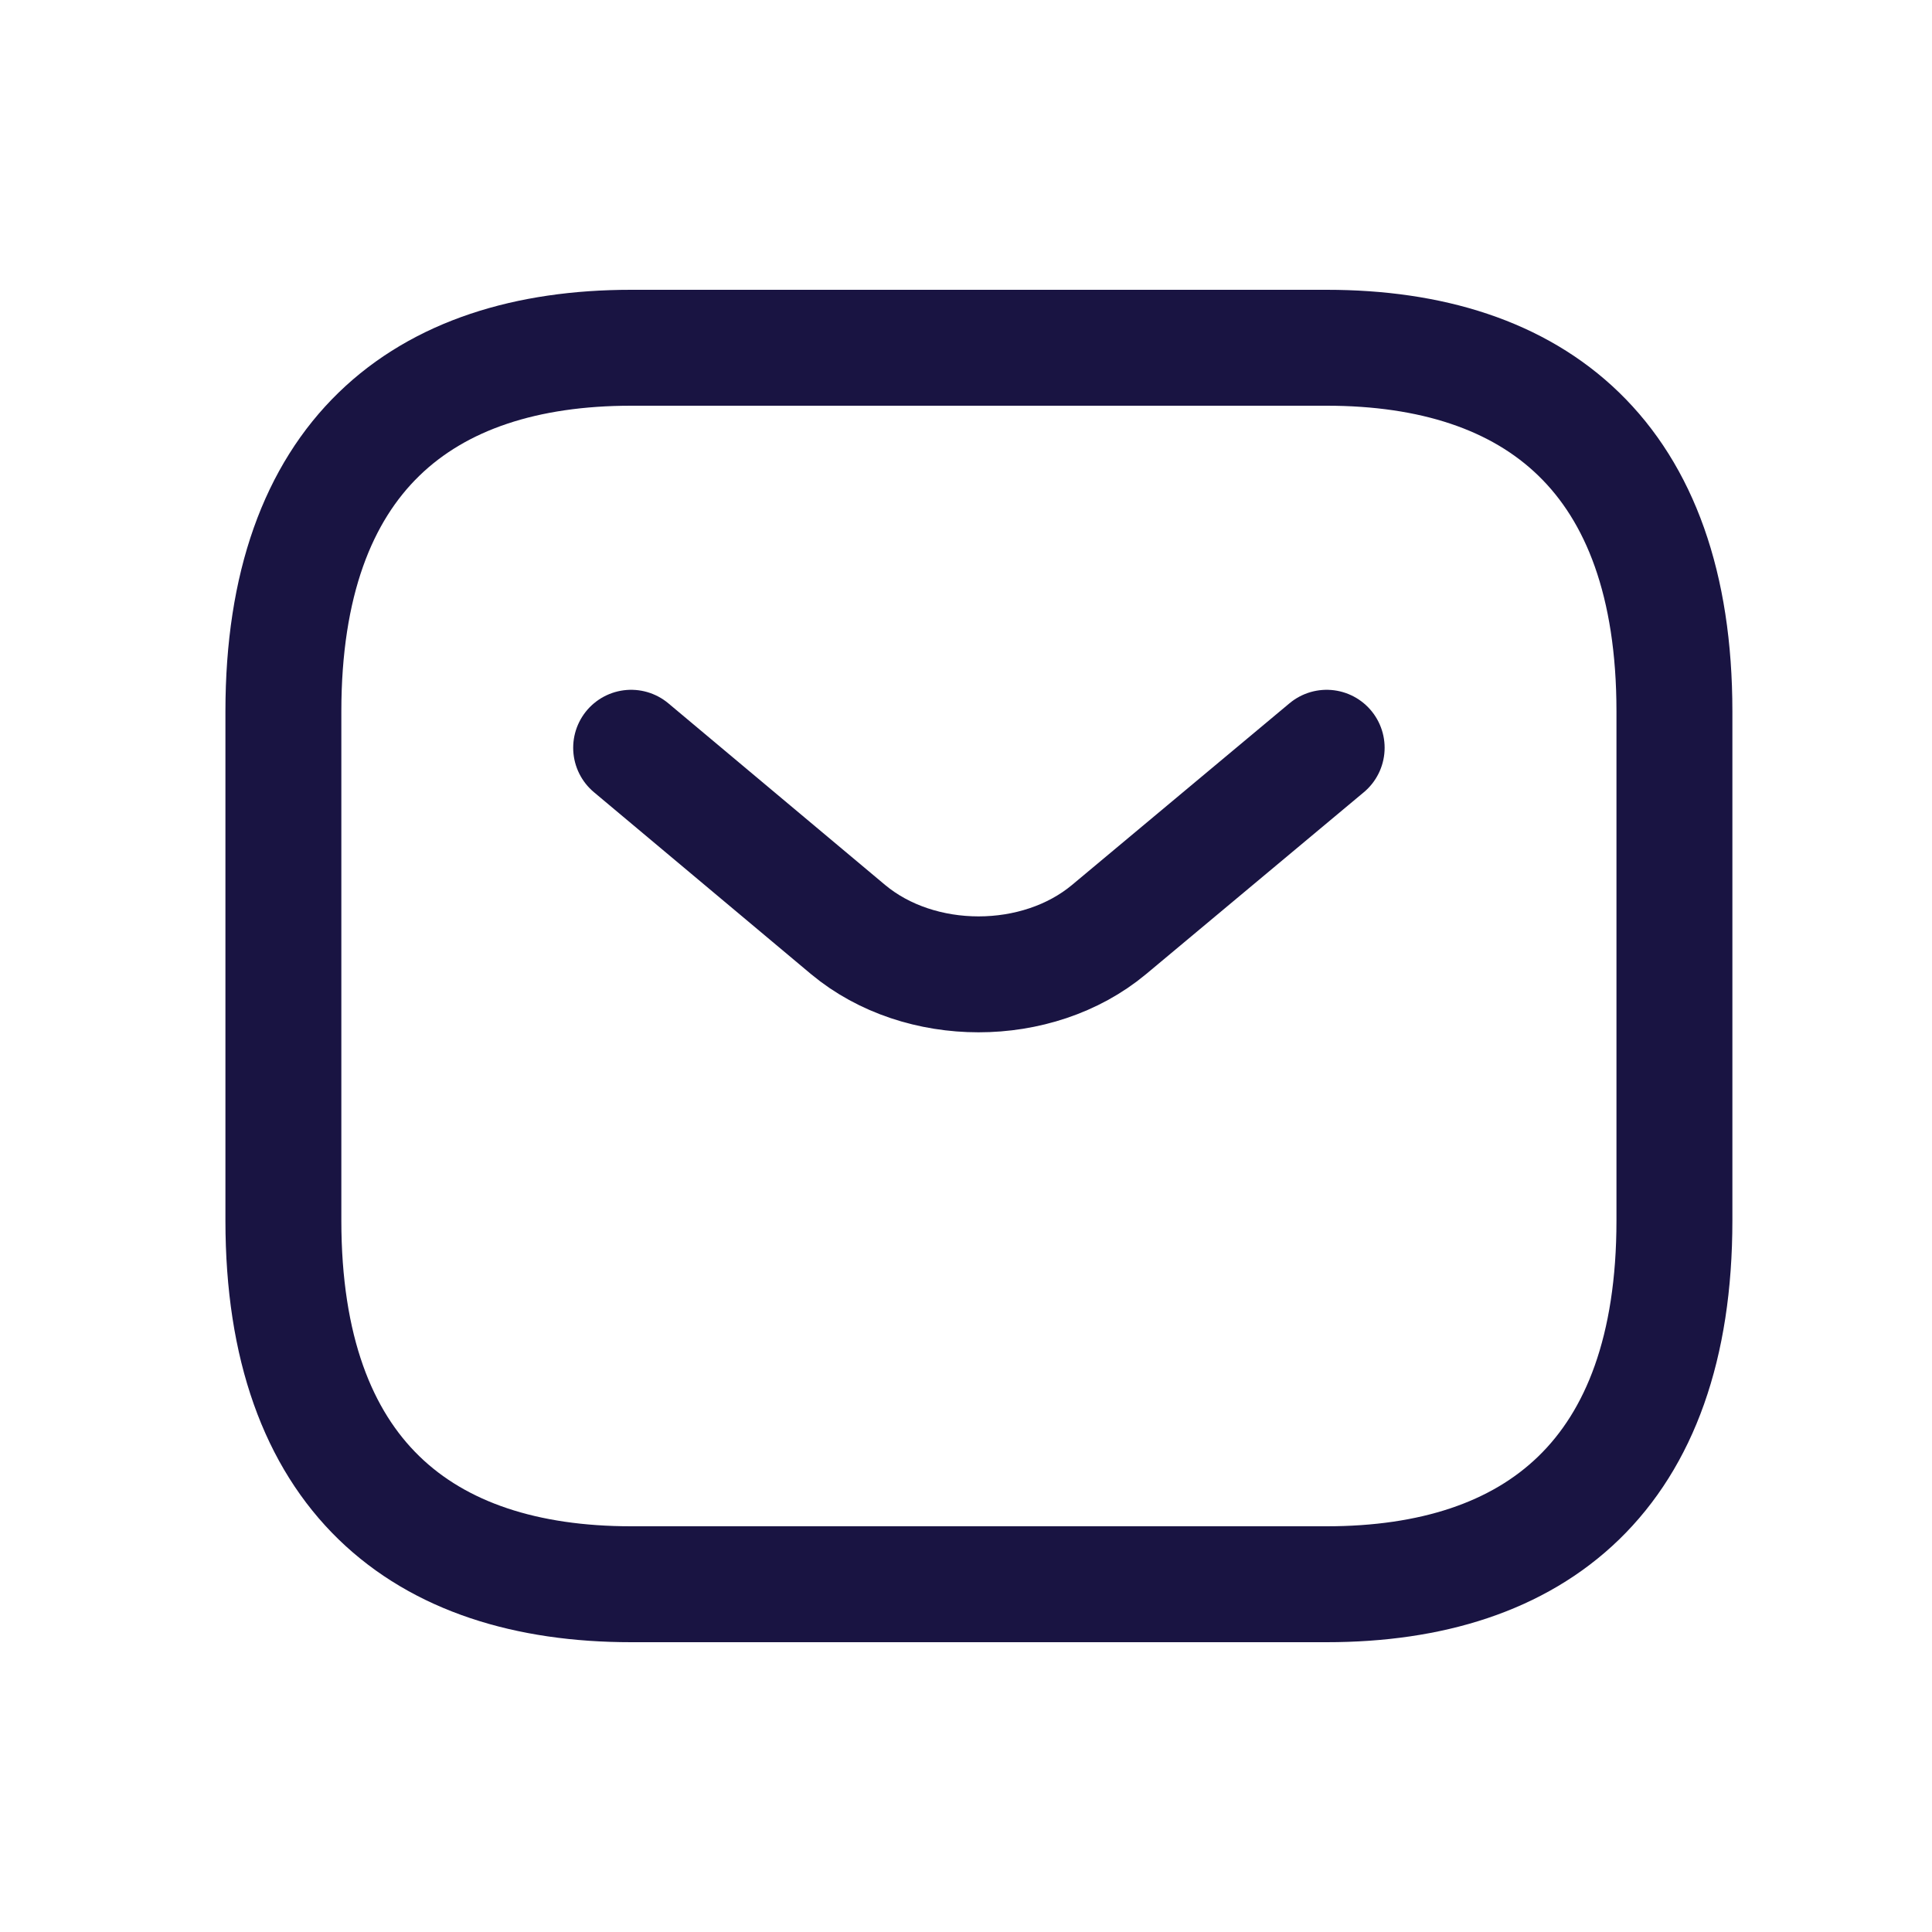 <svg width="25" height="25" viewBox="0 0 25 25" fill="none" xmlns="http://www.w3.org/2000/svg">
<path d="M17.167 9.676L14.35 12.029C13.423 12.801 11.902 12.801 10.975 12.029L8.167 9.676M17.167 20.5H8.167C5.467 20.5 3.667 19.088 3.667 15.794V9.206C3.667 5.912 5.467 4.5 8.167 4.5H17.167C19.867 4.5 21.667 5.912 21.667 9.206V15.794C21.667 19.088 19.867 20.5 17.167 20.5Z" stroke="#191442" stroke-width="1.5" stroke-miterlimit="10" stroke-linecap="round" stroke-linejoin="round"/>
</svg>
